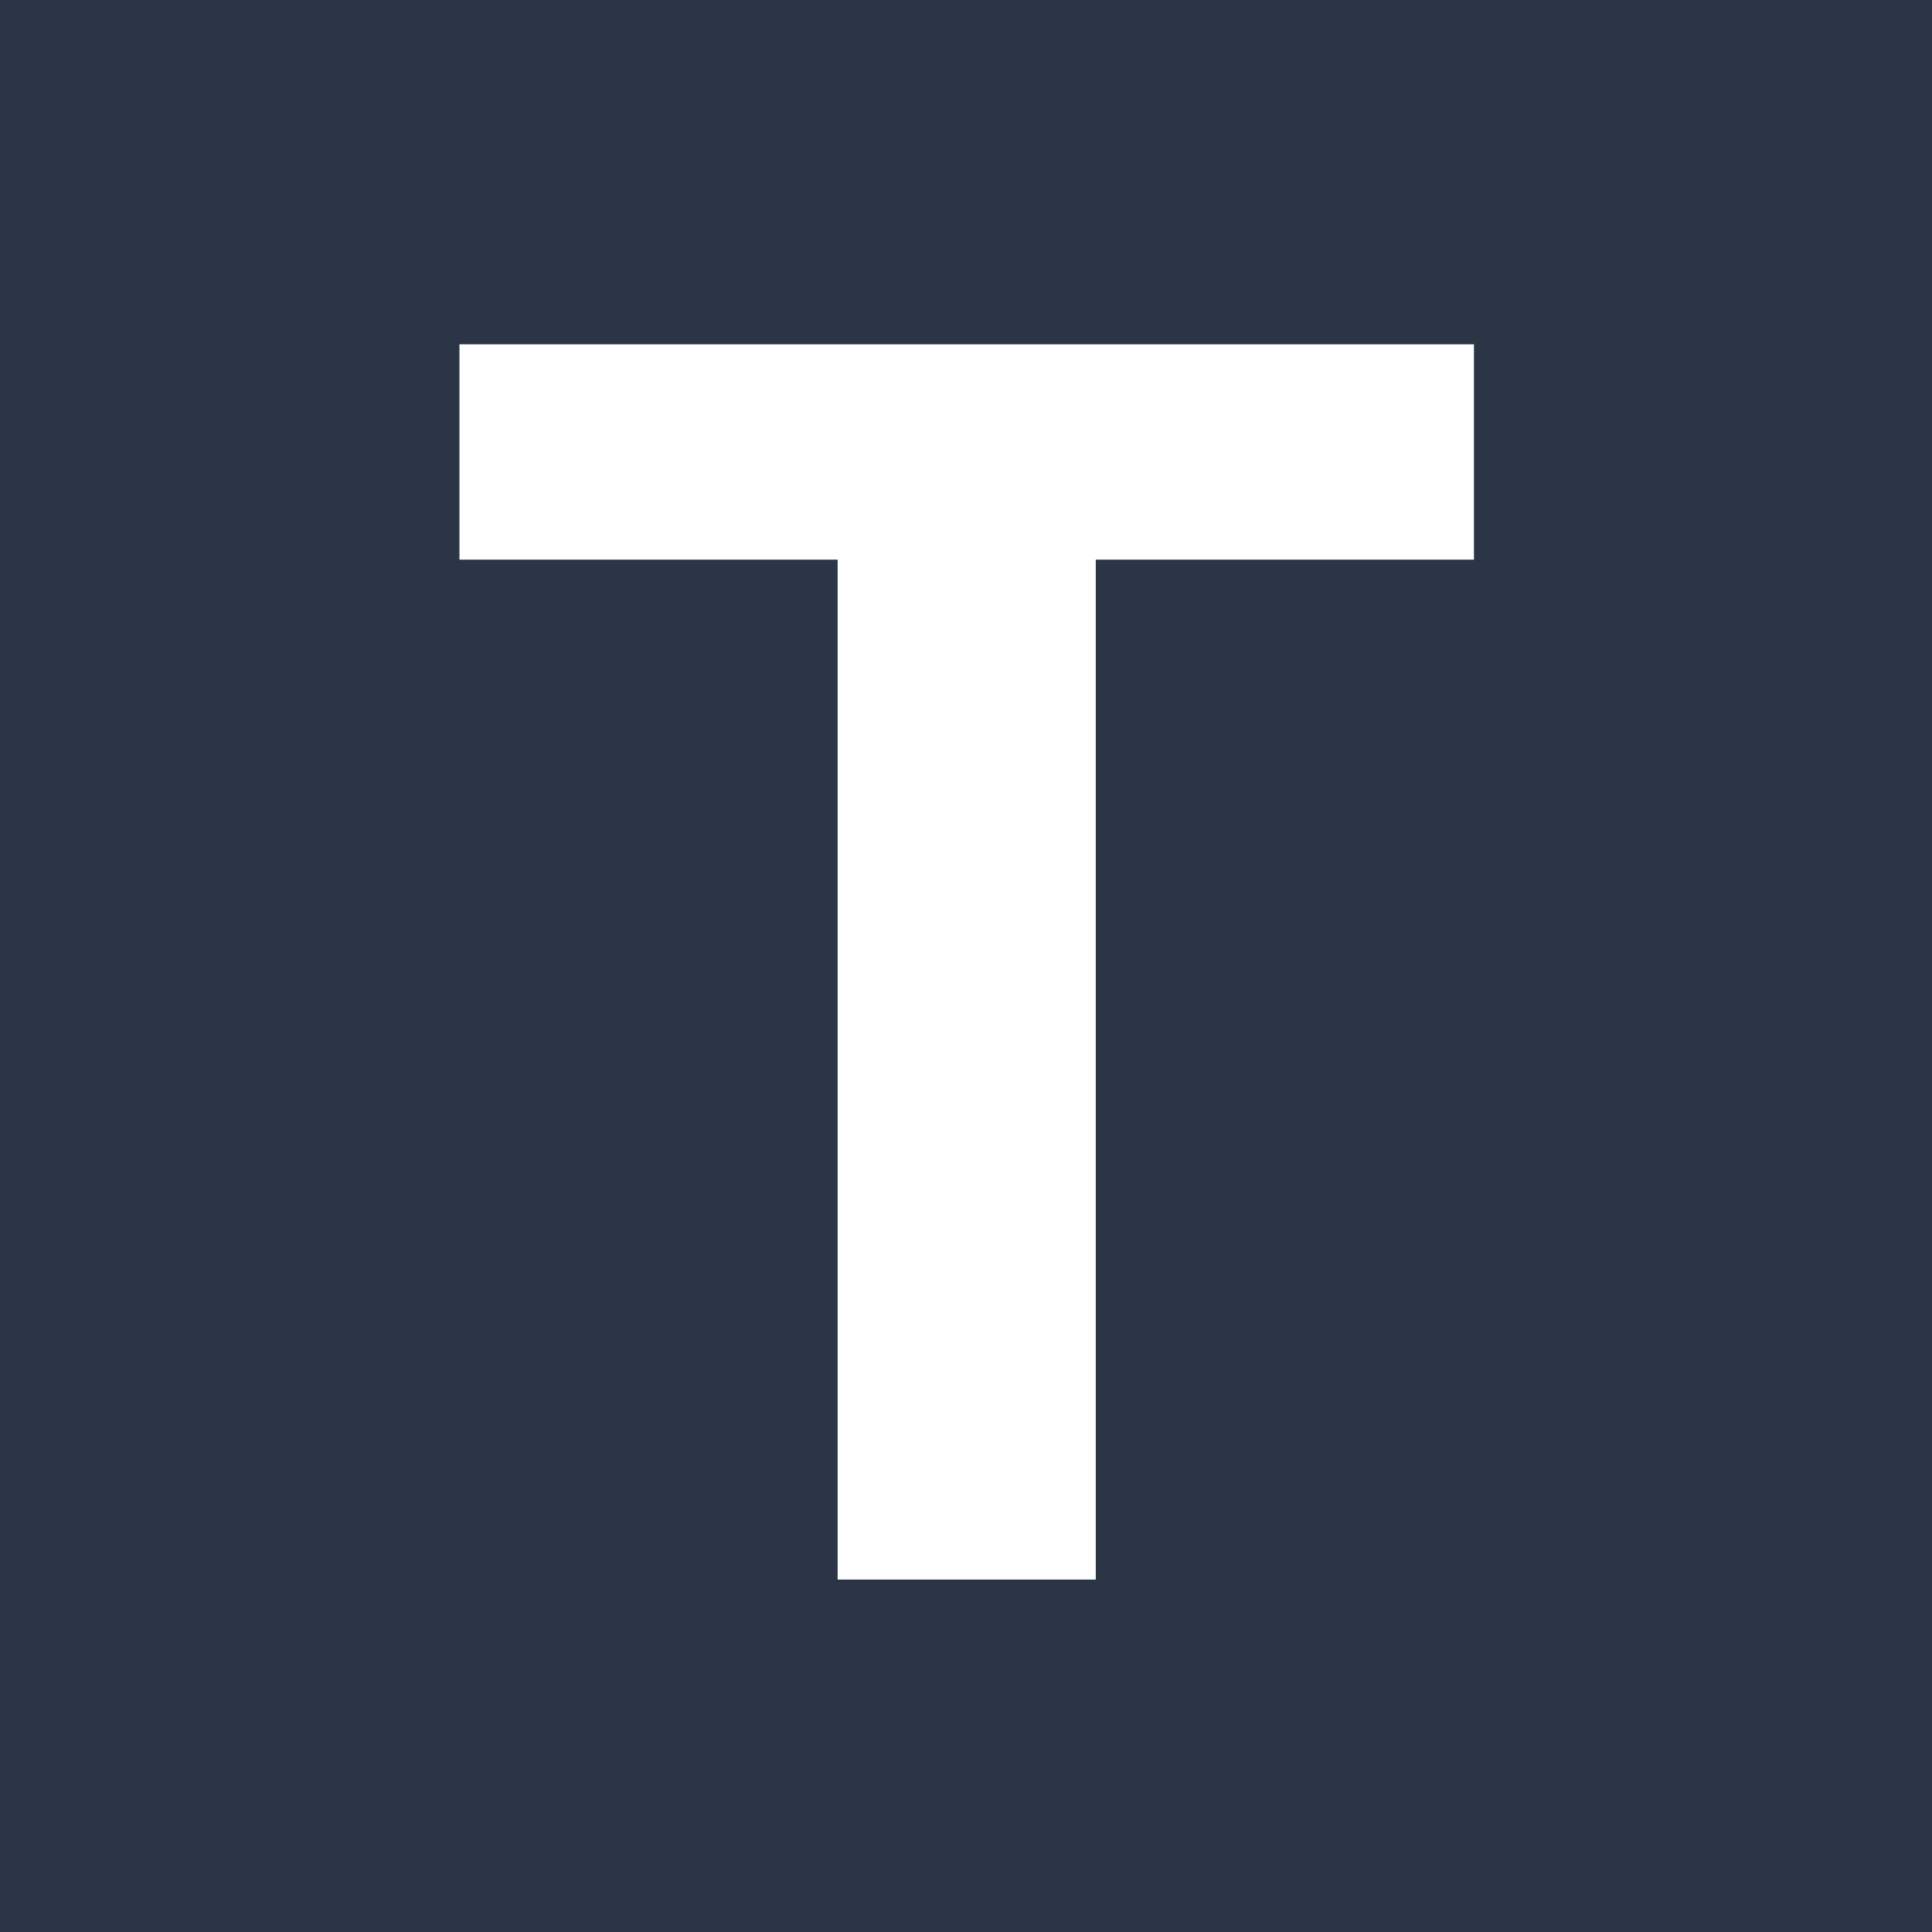 <?xml version="1.0" encoding="UTF-8"?> <svg xmlns="http://www.w3.org/2000/svg" width="455" height="455" viewBox="0 0 455 455" fill="none"><rect x="0" y="0" width="455" height="455" fill="#808080" stroke="none"/><g clip-path="url(#clip0_220_19)"><rect width="455" height="455" fill="#2B3546"></rect><path d="M108.205 131.801V81.091H347.125V131.801H258.062V372H197.267V131.801H108.205Z" fill="white"></path></g><defs><clipPath id="clip0_220_19"><rect width="455" height="455" fill="white"></rect></clipPath></defs></svg> 